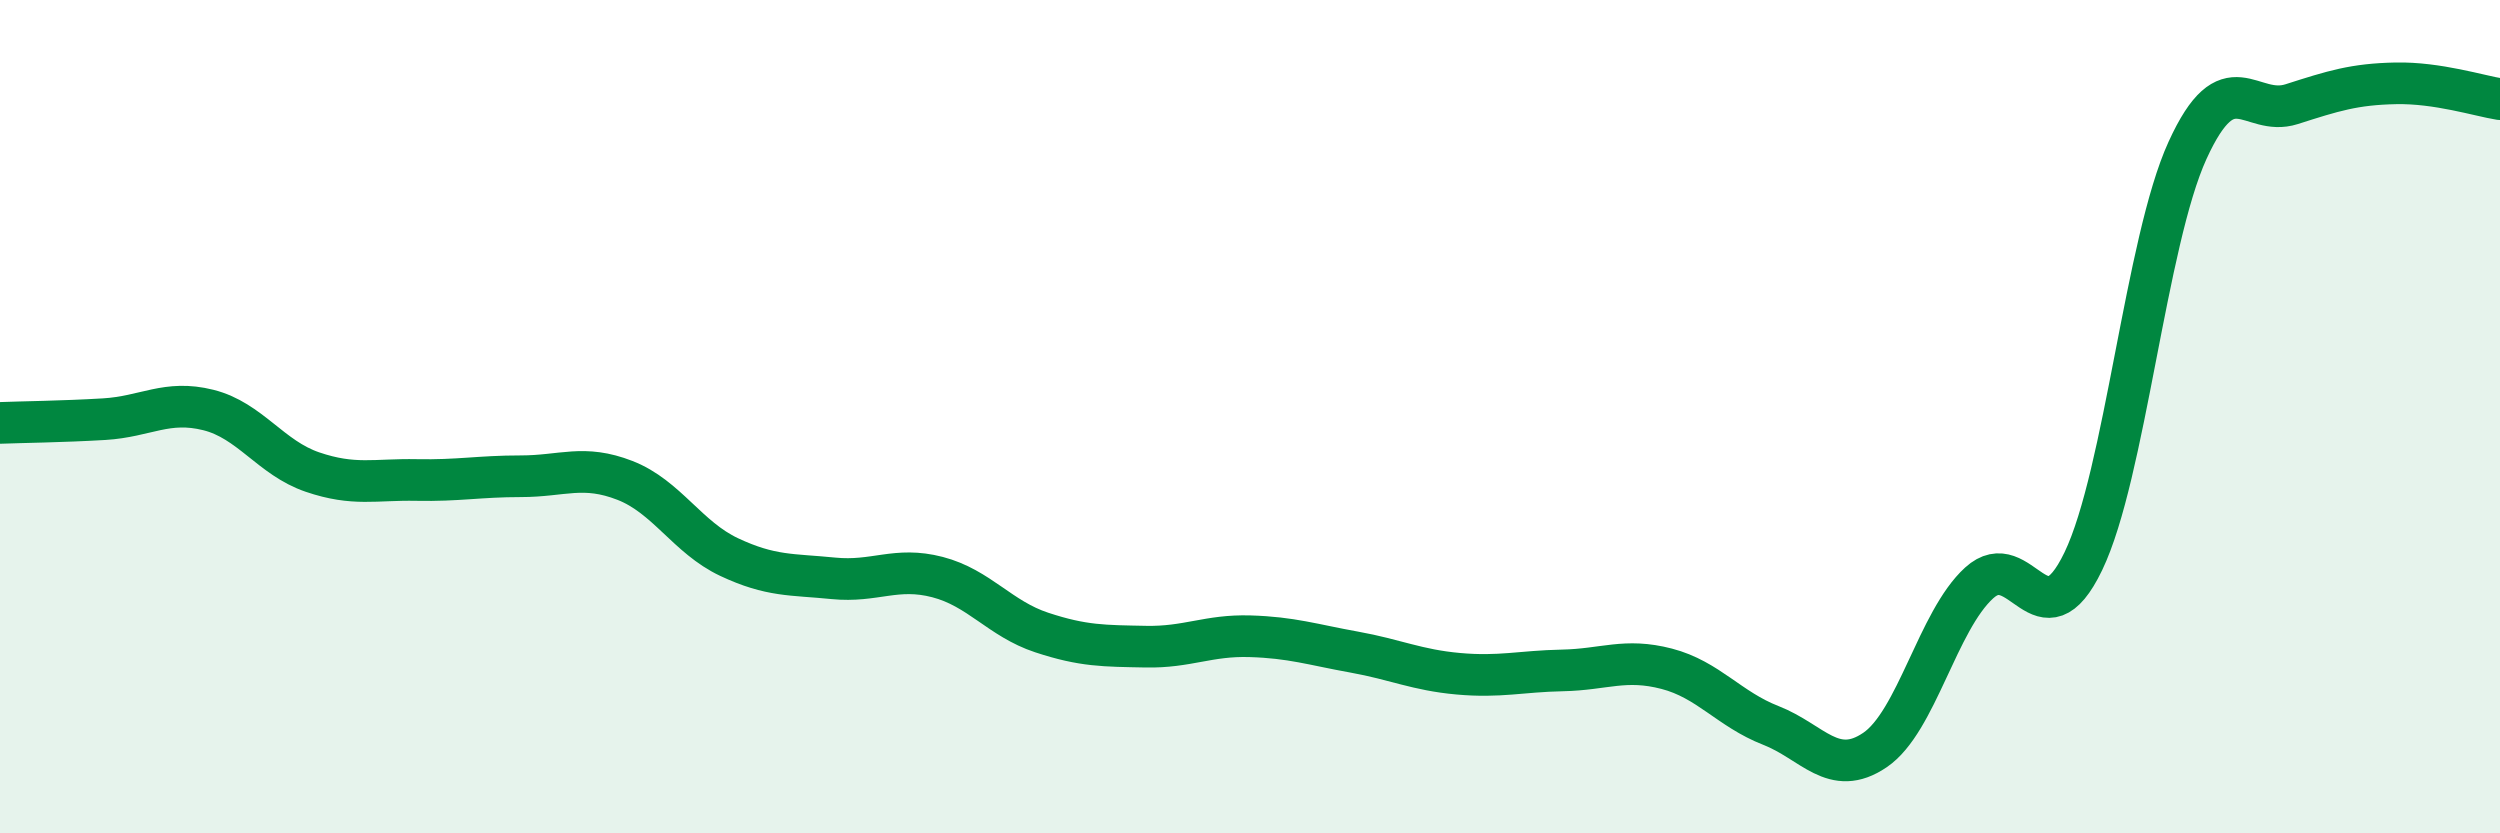 
    <svg width="60" height="20" viewBox="0 0 60 20" xmlns="http://www.w3.org/2000/svg">
      <path
        d="M 0,10.15 C 0.5,10.13 1.5,10.12 2.5,10.06 C 3.5,10 4,9.59 5,9.84 C 6,10.09 6.5,10.99 7.5,11.33 C 8.5,11.67 9,11.5 10,11.52 C 11,11.54 11.5,11.43 12.5,11.43 C 13.5,11.43 14,11.14 15,11.53 C 16,11.92 16.5,12.9 17.5,13.37 C 18.5,13.84 19,13.78 20,13.88 C 21,13.98 21.5,13.59 22.5,13.85 C 23.5,14.11 24,14.85 25,15.18 C 26,15.51 26.5,15.5 27.5,15.52 C 28.5,15.54 29,15.24 30,15.27 C 31,15.3 31.5,15.47 32.5,15.65 C 33.5,15.83 34,16.08 35,16.17 C 36,16.26 36.5,16.11 37.5,16.09 C 38.5,16.07 39,15.79 40,16.05 C 41,16.31 41.5,17.02 42.5,17.41 C 43.5,17.8 44,18.68 45,18 C 46,17.32 46.5,14.9 47.5,13.99 C 48.5,13.08 49,15.55 50,13.47 C 51,11.39 51.5,5.8 52.5,3.61 C 53.5,1.42 54,2.82 55,2.5 C 56,2.18 56.5,2.02 57.5,2 C 58.5,1.98 59.5,2.3 60,2.38L60 20L0 20Z"
        fill="#008740"
        opacity="0.1"
        stroke-linecap="round"
        stroke-linejoin="round"
      />
      <path
        d="M 0,10.15 C 0.5,10.13 1.5,10.12 2.5,10.06 C 3.5,10 4,9.59 5,9.84 C 6,10.09 6.5,10.99 7.5,11.33 C 8.5,11.67 9,11.5 10,11.52 C 11,11.54 11.5,11.43 12.5,11.43 C 13.5,11.43 14,11.14 15,11.53 C 16,11.92 16.5,12.9 17.5,13.37 C 18.5,13.84 19,13.78 20,13.88 C 21,13.98 21.5,13.59 22.5,13.85 C 23.5,14.11 24,14.85 25,15.18 C 26,15.51 26.5,15.5 27.5,15.52 C 28.5,15.54 29,15.24 30,15.27 C 31,15.3 31.5,15.47 32.5,15.65 C 33.5,15.83 34,16.08 35,16.17 C 36,16.26 36.5,16.11 37.5,16.09 C 38.5,16.07 39,15.79 40,16.05 C 41,16.31 41.5,17.02 42.5,17.41 C 43.5,17.8 44,18.68 45,18 C 46,17.32 46.5,14.9 47.5,13.99 C 48.5,13.08 49,15.55 50,13.47 C 51,11.39 51.5,5.8 52.5,3.61 C 53.5,1.42 54,2.82 55,2.5 C 56,2.18 56.5,2.02 57.5,2 C 58.5,1.98 59.5,2.3 60,2.38"
        stroke="#008740"
        stroke-width="1"
        fill="none"
        stroke-linecap="round"
        stroke-linejoin="round"
      />
    </svg>
  